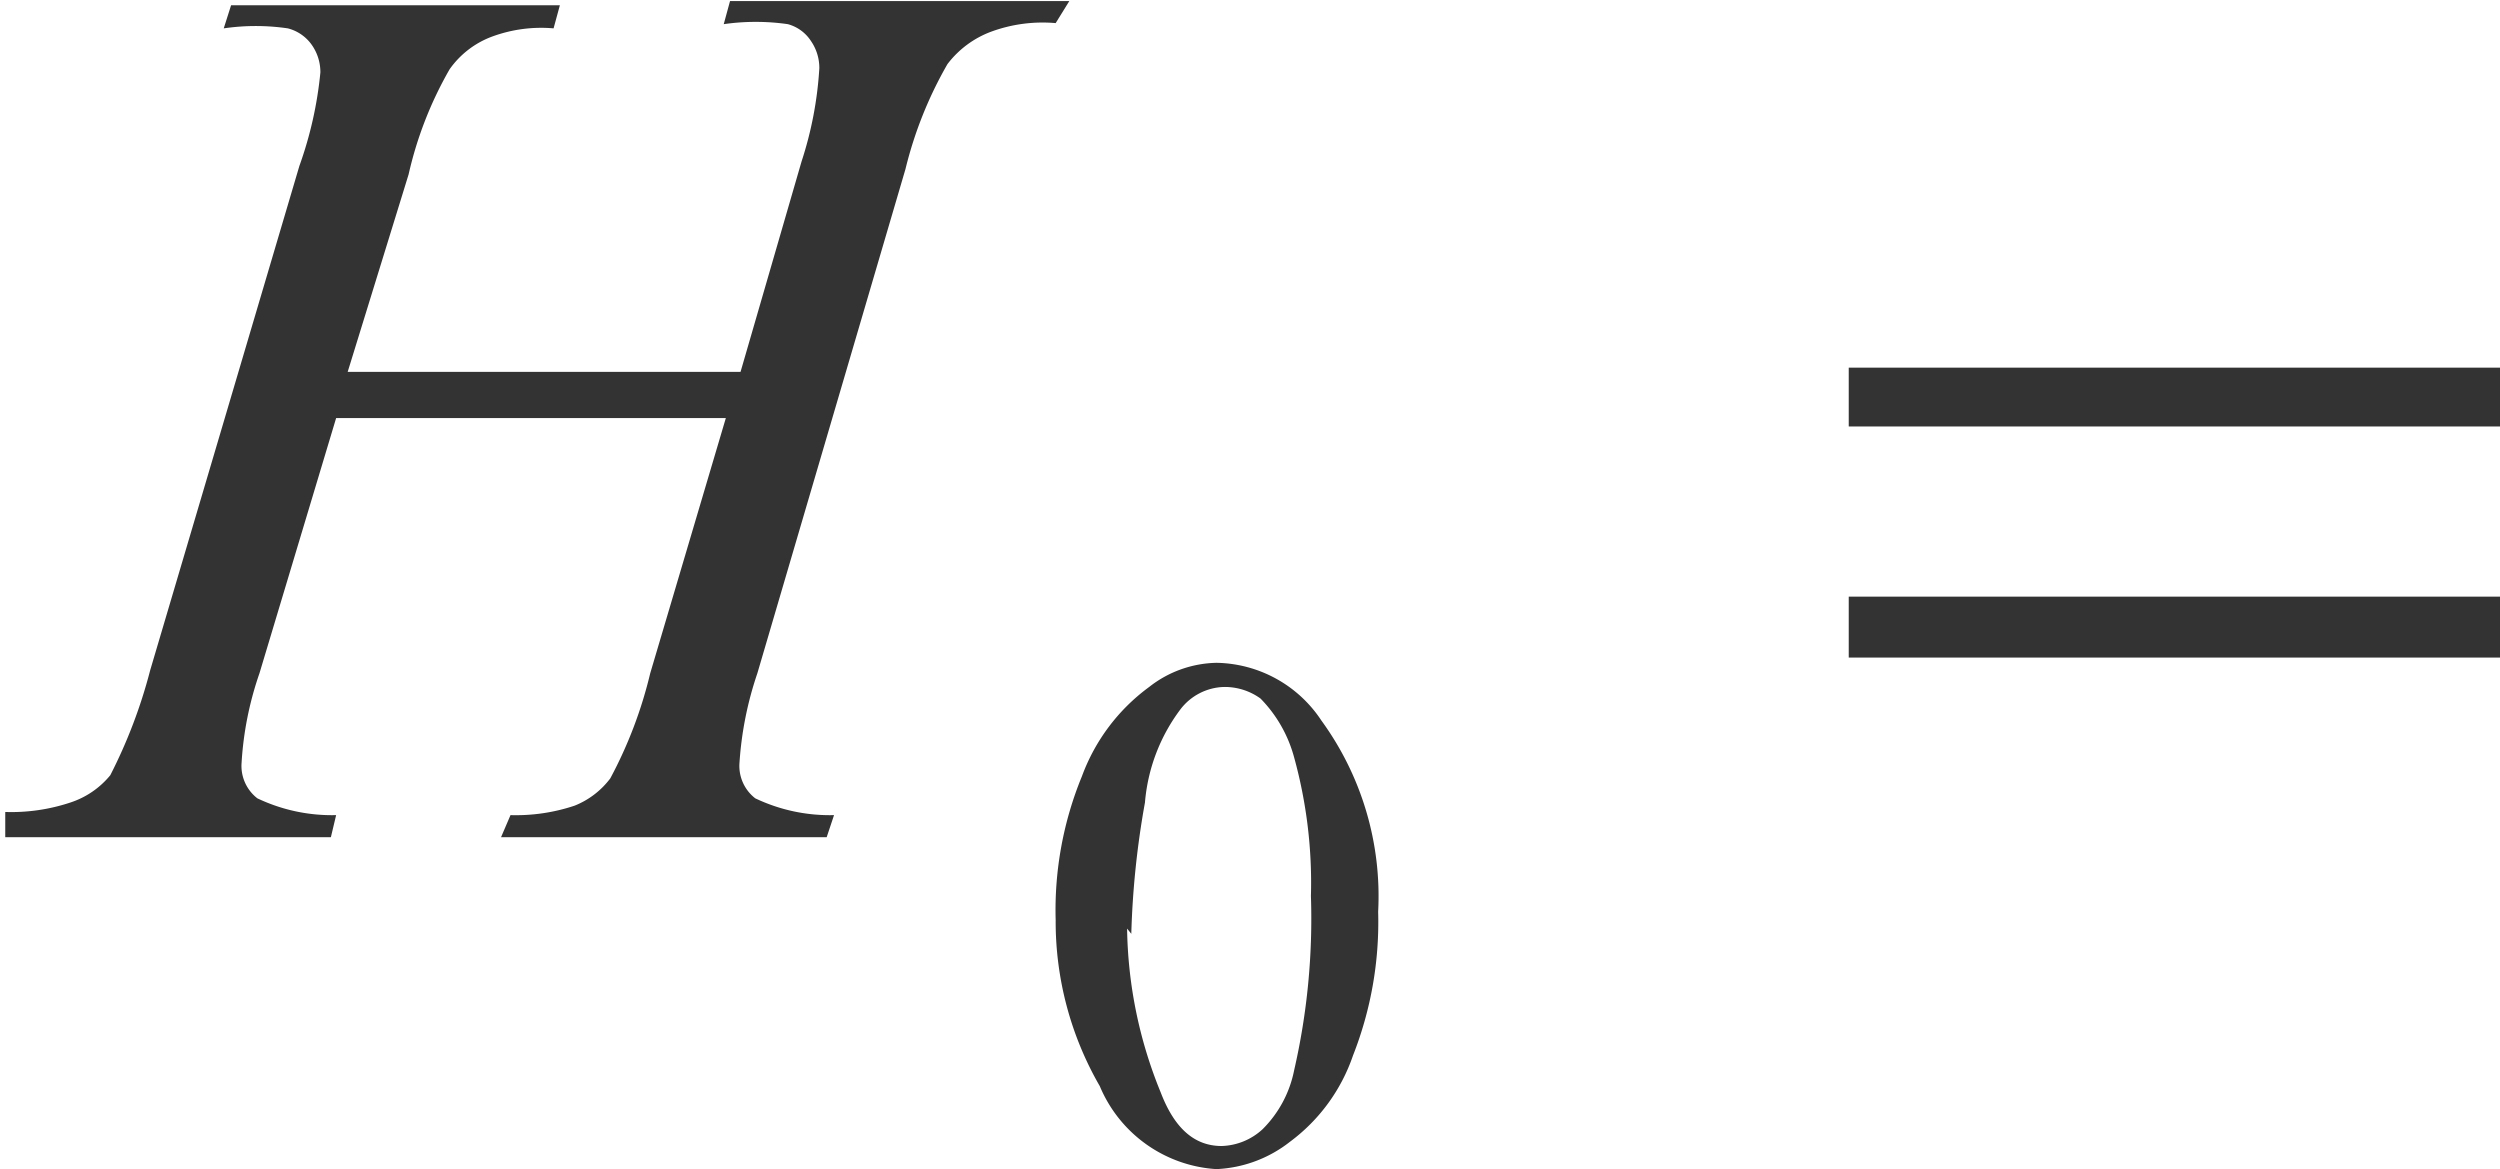 <svg xmlns="http://www.w3.org/2000/svg" xmlns:xlink="http://www.w3.org/1999/xlink" viewBox="0 0 23.8 11.13"><defs><style>.cls-1{fill:none;}.cls-2{clip-path:url(#clip-path);}.cls-3{clip-path:url(#clip-path-2);}.cls-4{fill:#333;}</style><clipPath id="clip-path" transform="translate(-1.95 -4.11)"><rect class="cls-1" width="29.28" height="18"/></clipPath><clipPath id="clip-path-2" transform="translate(-1.95 -4.11)"><polygon class="cls-1" points="0.06 18.06 29.31 18.06 29.31 0.06 0.06 0.06 0.06 18.06 0.06 18.06"/></clipPath></defs><title>H0_Symbol</title><g id="Capa_2" data-name="Capa 2"><g id="retro_10"><g class="cls-3"><path class="cls-4" d="M12,12.87a3.35,3.35,0,0,1,.25-1.37,1.84,1.84,0,0,1,.64-.85,1.07,1.07,0,0,1,.64-.23,1.22,1.22,0,0,1,1,.55,2.84,2.84,0,0,1,.54,1.82,3.47,3.47,0,0,1-.24,1.37,1.71,1.71,0,0,1-.6.82,1.22,1.22,0,0,1-.7.26,1.29,1.29,0,0,1-1.11-.79A3.13,3.13,0,0,1,12,12.87Zm.68.08A4.26,4.26,0,0,0,13,14.51c.13.34.32.51.58.51a.6.6,0,0,0,.39-.16,1.09,1.09,0,0,0,.3-.56,6.46,6.46,0,0,0,.16-1.66,4.49,4.49,0,0,0-.16-1.32,1.27,1.27,0,0,0-.32-.56.58.58,0,0,0-.35-.11.54.54,0,0,0-.41.21,1.71,1.71,0,0,0-.34.89A8.28,8.28,0,0,0,12.72,13Z" transform="translate(-1.95 -4.11)"/><path class="cls-4" d="M5.26,7.65H9l.58-2a3.52,3.52,0,0,0,.17-.89.45.45,0,0,0-.08-.26.38.38,0,0,0-.22-.16,2.15,2.15,0,0,0-.61,0l.06-.22h3.23L12,4.33a1.42,1.42,0,0,0-.61.08.93.93,0,0,0-.42.31,3.81,3.81,0,0,0-.4,1l-1.41,4.8a3.31,3.31,0,0,0-.17.85.39.39,0,0,0,.15.34,1.65,1.65,0,0,0,.75.16l-.07.21H6.72l.09-.21a1.76,1.76,0,0,0,.61-.09.79.79,0,0,0,.34-.26,4.15,4.15,0,0,0,.38-1l.72-2.43H5.15l-.73,2.43a3.16,3.16,0,0,0-.17.85.39.39,0,0,0,.15.34,1.65,1.65,0,0,0,.75.16l-.05.21H2L2,11.84a1.78,1.78,0,0,0,.62-.09A.82.82,0,0,0,3,11.49a4.88,4.88,0,0,0,.38-1L4.8,5.69A3.68,3.68,0,0,0,5,4.8a.45.45,0,0,0-.08-.26.4.4,0,0,0-.23-.16,2.11,2.11,0,0,0-.61,0l.07-.22H7.28l-.06.22a1.35,1.35,0,0,0-.59.08.86.86,0,0,0-.4.31,3.6,3.6,0,0,0-.39,1Z" transform="translate(-1.95 -4.11)"/><path class="cls-4" d="M19.55,7.61h6.2v.56h-6.2Zm0,2.18h6.2v.58h-6.2Z" transform="translate(-1.95 -4.11)"/></g></g></g></svg>